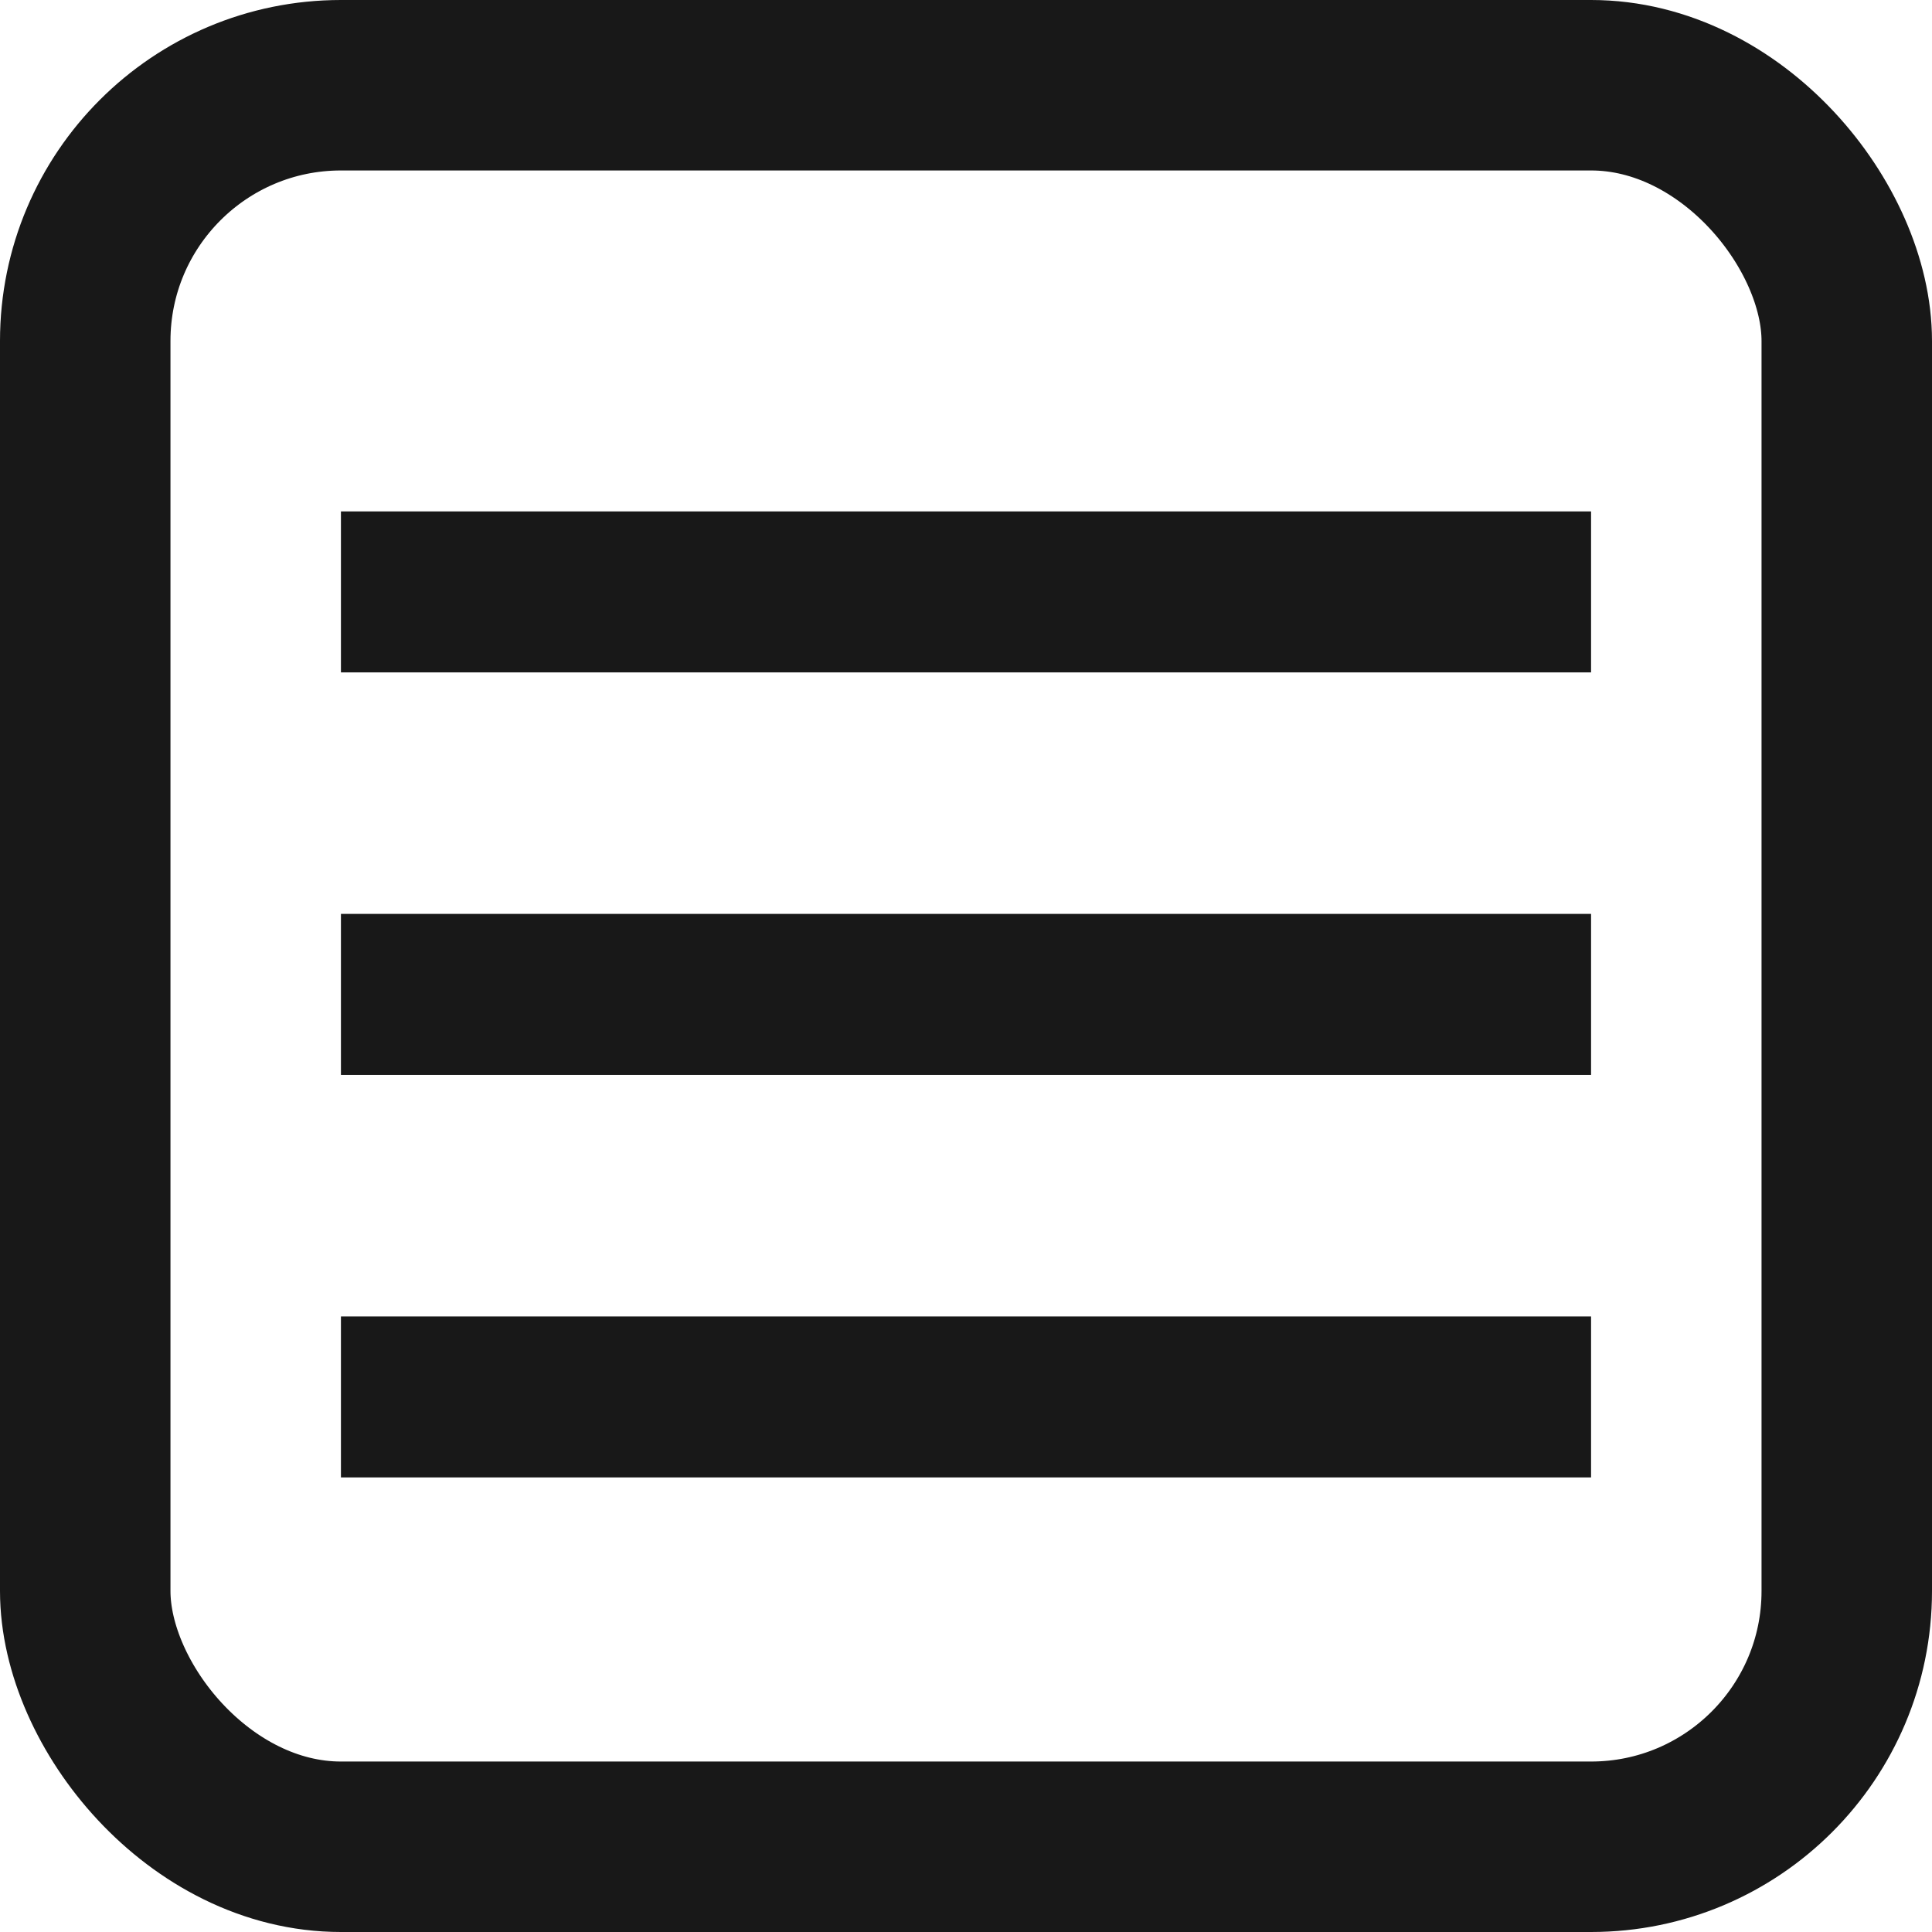 <?xml version="1.0" encoding="UTF-8"?> <svg xmlns="http://www.w3.org/2000/svg" width="34" height="34" viewBox="0 0 34 34" fill="none"> <path d="M6 9H28V11.833H6V9ZM6 16.083H28V18.917H6V16.083ZM6 23.167H28V26H6V23.167Z" fill="#181818"></path> <rect x="1.5" y="1.5" width="31" height="31" rx="4.5" stroke="#181818" stroke-width="3"></rect> </svg> 